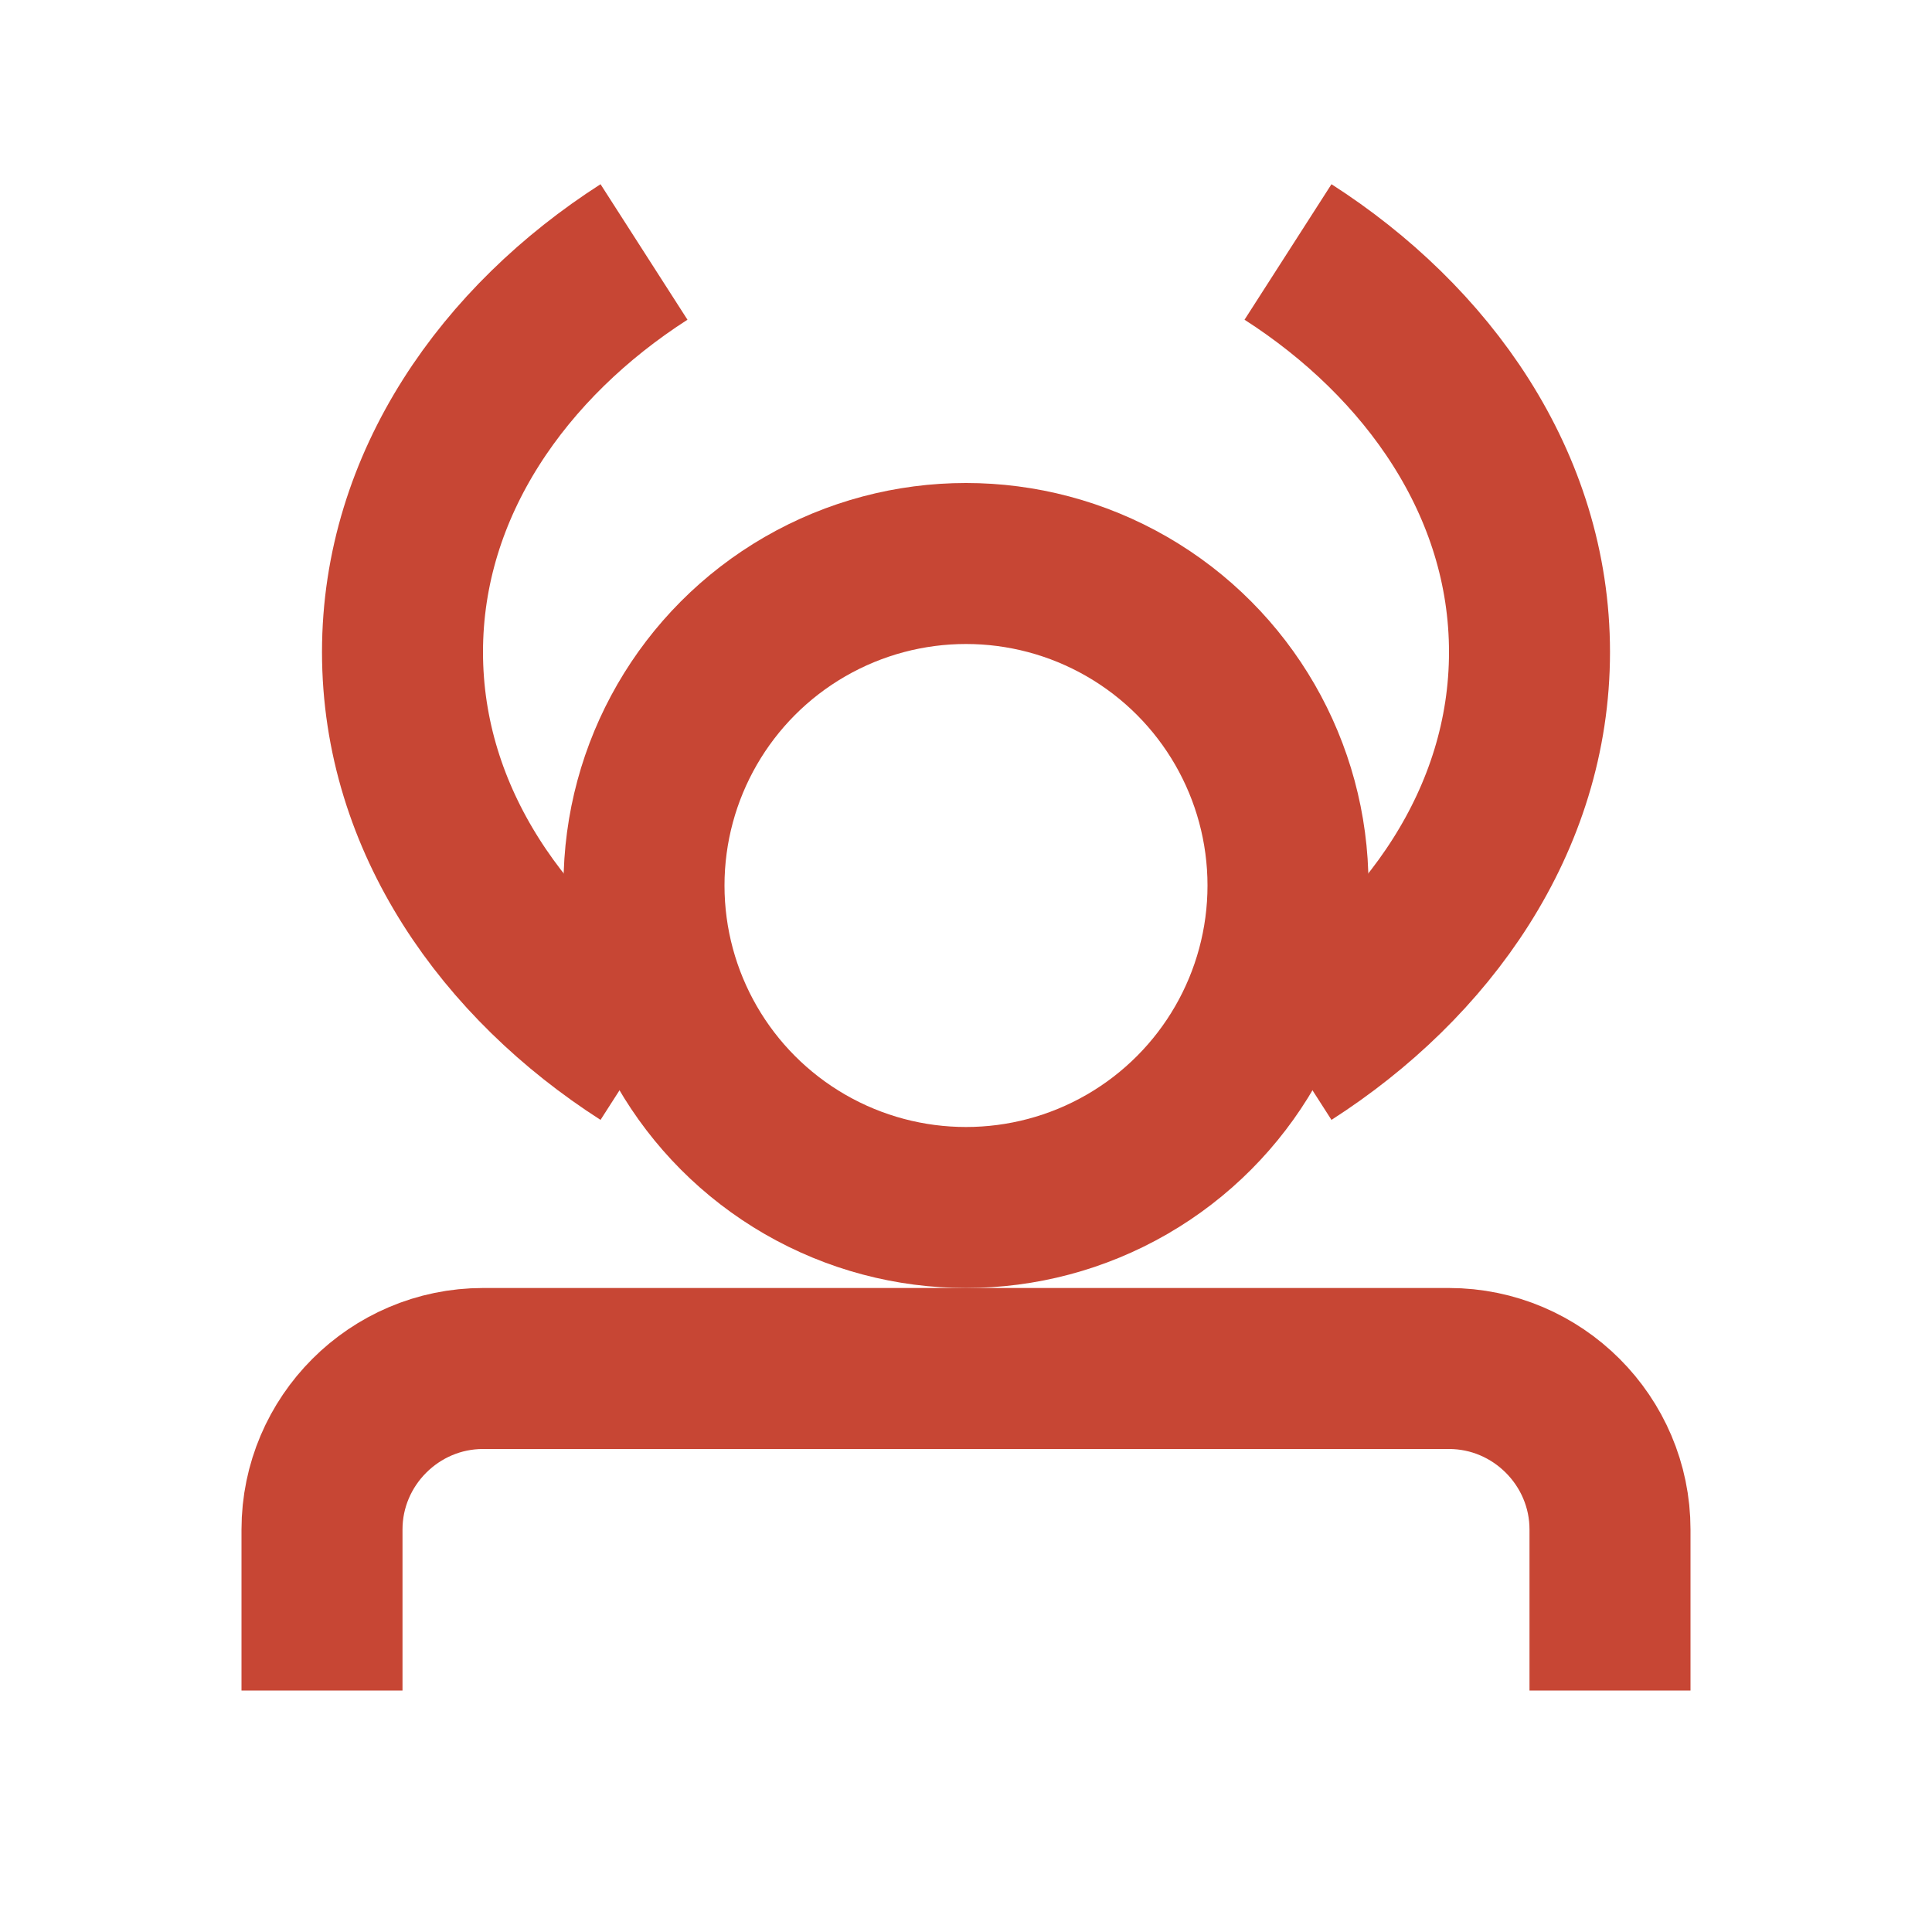 <svg width="24" height="24" viewBox="0 0 24 24" fill="none" xmlns="http://www.w3.org/2000/svg">
  <path d="M20 21V19C20 17.9 19.1 17 18 17H6C4.9 17 4 17.9 4 19V21" stroke="#C74634" stroke-width="2"/>
  <circle cx="12" cy="11" r="4" stroke="#C74634" stroke-width="2"/>
  <path d="M16 3.13C17.73 4.24 19 6.01 19 8.1C19 10.19 17.73 11.96 16 13.07" stroke="#C74634" stroke-width="2"/>
  <path d="M8 3.13C6.27 4.24 5 6.01 5 8.1C5 10.19 6.27 11.96 8 13.07" stroke="#C74634" stroke-width="2"/>
</svg>
